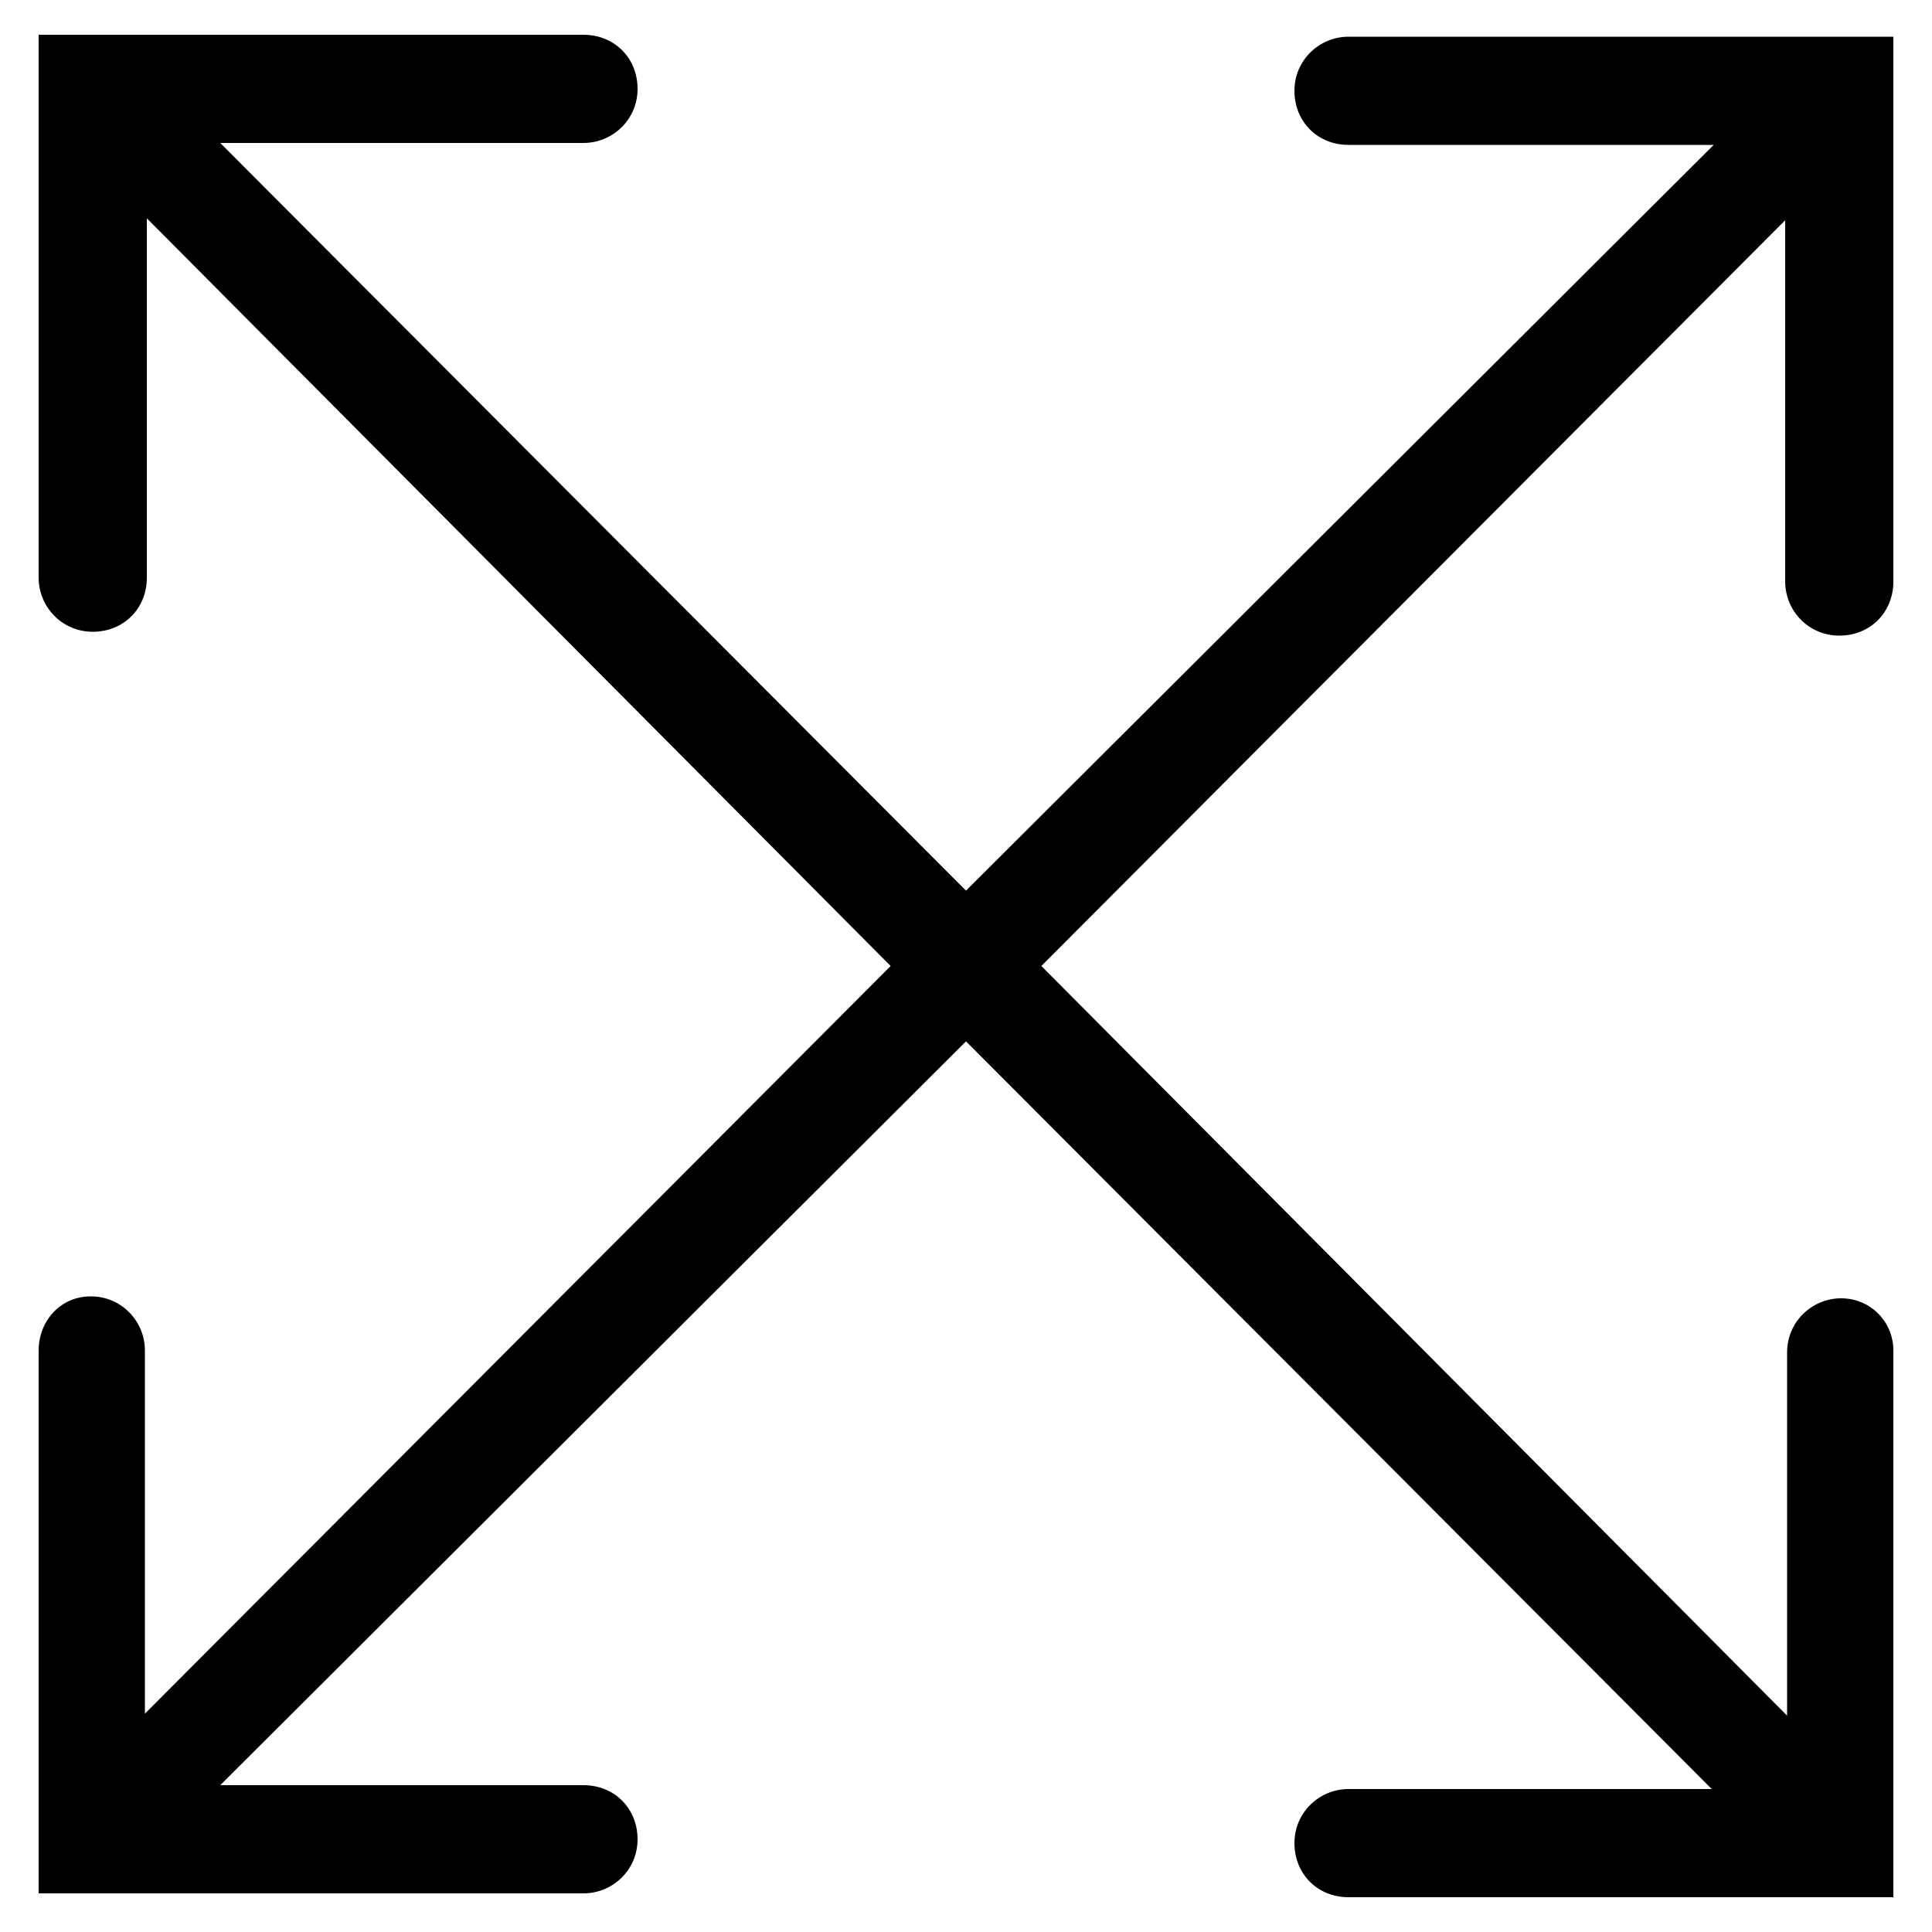<?xml version="1.0" encoding="utf-8"?>
<!-- Generator: Adobe Illustrator 21.0.2, SVG Export Plug-In . SVG Version: 6.00 Build 0)  -->
<svg version="1.1" id="Layer_1" xmlns="http://www.w3.org/2000/svg" xmlns:xlink="http://www.w3.org/1999/xlink" x="0px" y="0px"
	 viewBox="0 0 100 100" style="enable-background:new 0 0 100 100;" xml:space="preserve">
<path d="M95.3,67.2c-1.5,0-2.8,1.2-2.8,2.8v18.8L53.9,50l38.5-38.6v18.7c0,1.5,1.2,2.8,2.8,2.8s2.8-1.2,2.8-2.8V1.9H69.8
	c-1.5,0-2.8,1.2-2.8,2.8s1.2,2.8,2.8,2.8h18.9L50,46.1L11.4,7.4h18.8c1.5,0,2.8-1.2,2.8-2.8s-1.2-2.8-2.8-2.8H4.8c0,0,0,0,0,0H2v2.7
	c0,0,0,0,0,0v25.4c0,1.5,1.2,2.8,2.8,2.8s2.8-1.2,2.8-2.8V11.3L46.1,50L7.5,88.7V69.9c0-1.5-1.2-2.8-2.8-2.8S2,68.4,2,69.9v25.4
	c0,0,0,0,0,0v2.7h28.2c1.5,0,2.8-1.2,2.8-2.8s-1.2-2.8-2.8-2.8H11.4L50,53.9l38.6,38.7H69.8c-1.5,0-2.8,1.2-2.8,2.8s1.2,2.8,2.8,2.8
	H98V69.9C98,68.4,96.8,67.2,95.3,67.2z"/>
</svg>
